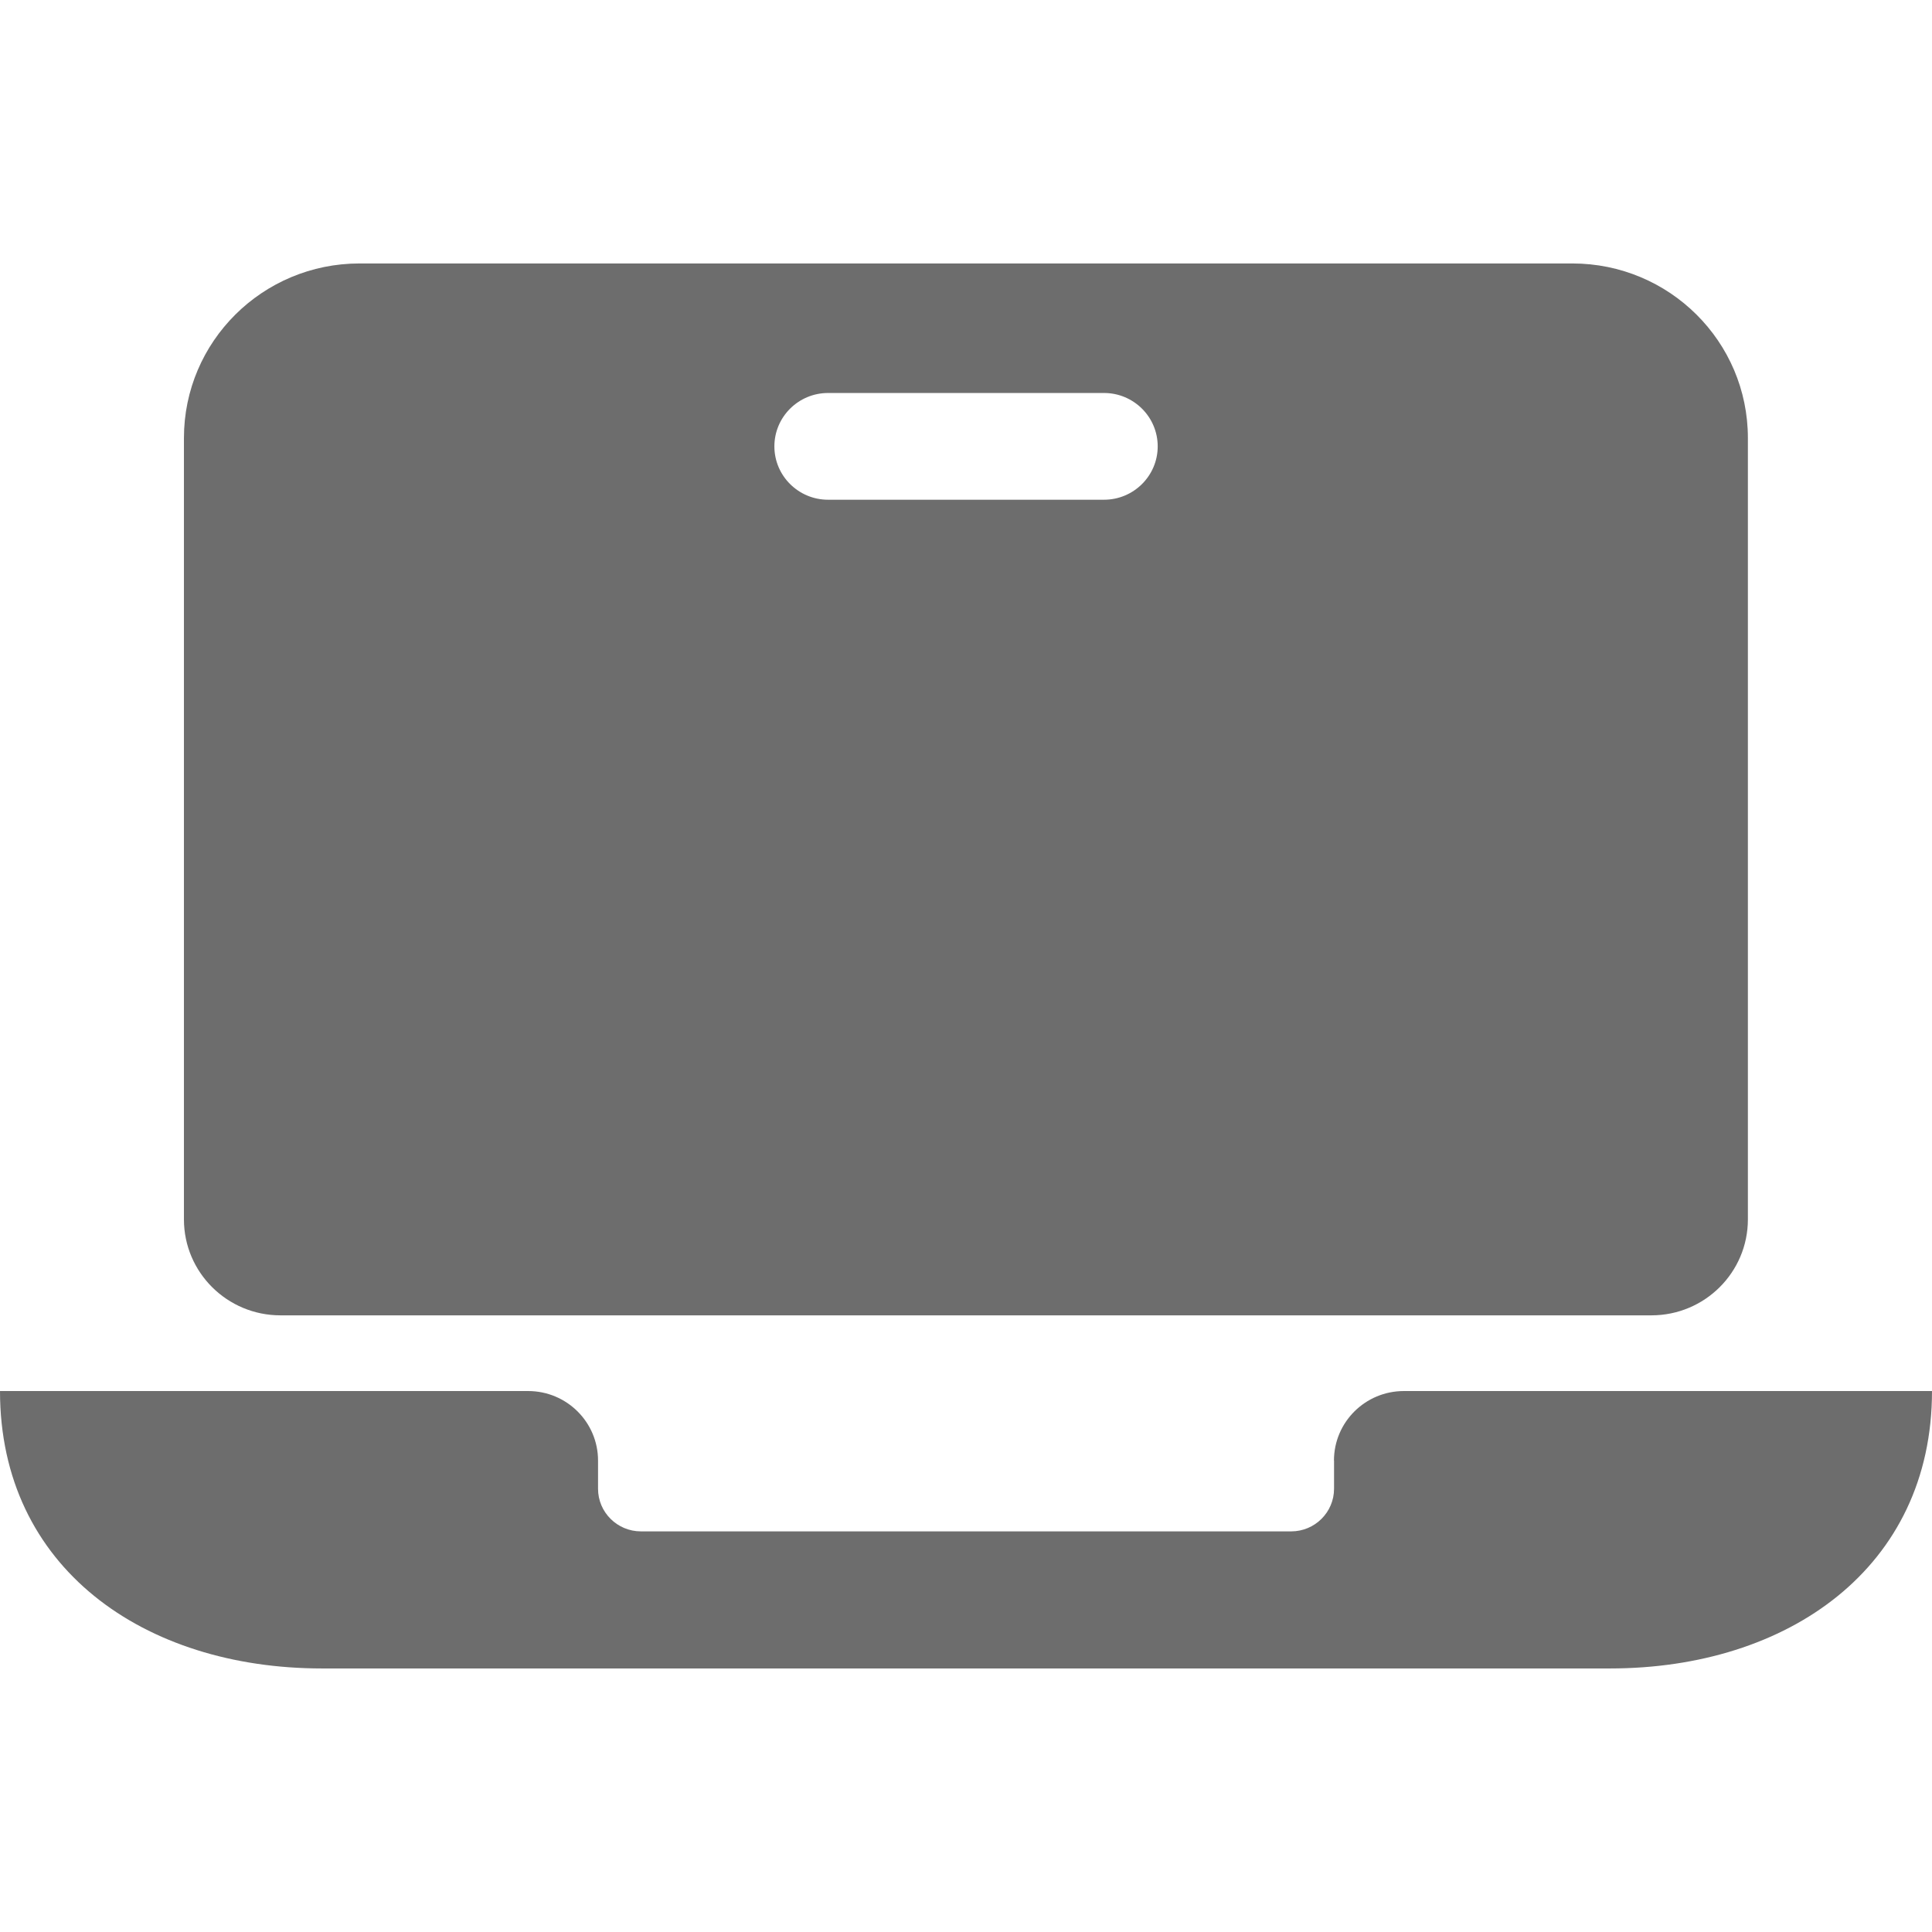 <svg width="44" height="44" viewBox="0 0 44 44" fill="none" xmlns="http://www.w3.org/2000/svg">
<g clip-path="url(#clip0_189_44120)">
<path d="M30.382 33.264V33.906C30.382 34.441 29.944 34.876 29.407 34.876H14.596C14.058 34.876 13.62 34.441 13.62 33.906V33.264C13.62 32.389 12.907 31.68 12.027 31.68H0C0 35.707 3.283 37.998 7.333 37.998H36.667C40.717 37.998 44 35.707 44 31.68H31.973C31.093 31.68 30.38 32.389 30.38 33.264H30.382Z" fill="#6D6D6D"/>
<path d="M35.811 6H8.189C5.979 6 4.189 7.779 4.189 9.976V27.771C4.189 28.979 5.175 29.956 6.387 29.956H37.61C38.825 29.956 39.807 28.976 39.807 27.771V9.976C39.807 7.779 38.018 6 35.808 6H35.811ZM25.143 11.381H18.859C18.184 11.381 17.636 10.836 17.636 10.166C17.636 9.495 18.184 8.95 18.859 8.95H25.143C25.818 8.95 26.366 9.495 26.366 10.166C26.366 10.836 25.818 11.381 25.143 11.381Z" fill="#6D6D6D"/>
</g>
<defs>
<clipPath id="clip0_189_44120">
<rect width="44" height="32" fill="white" transform="translate(0 6)"/>
</clipPath>
</defs>
</svg>
